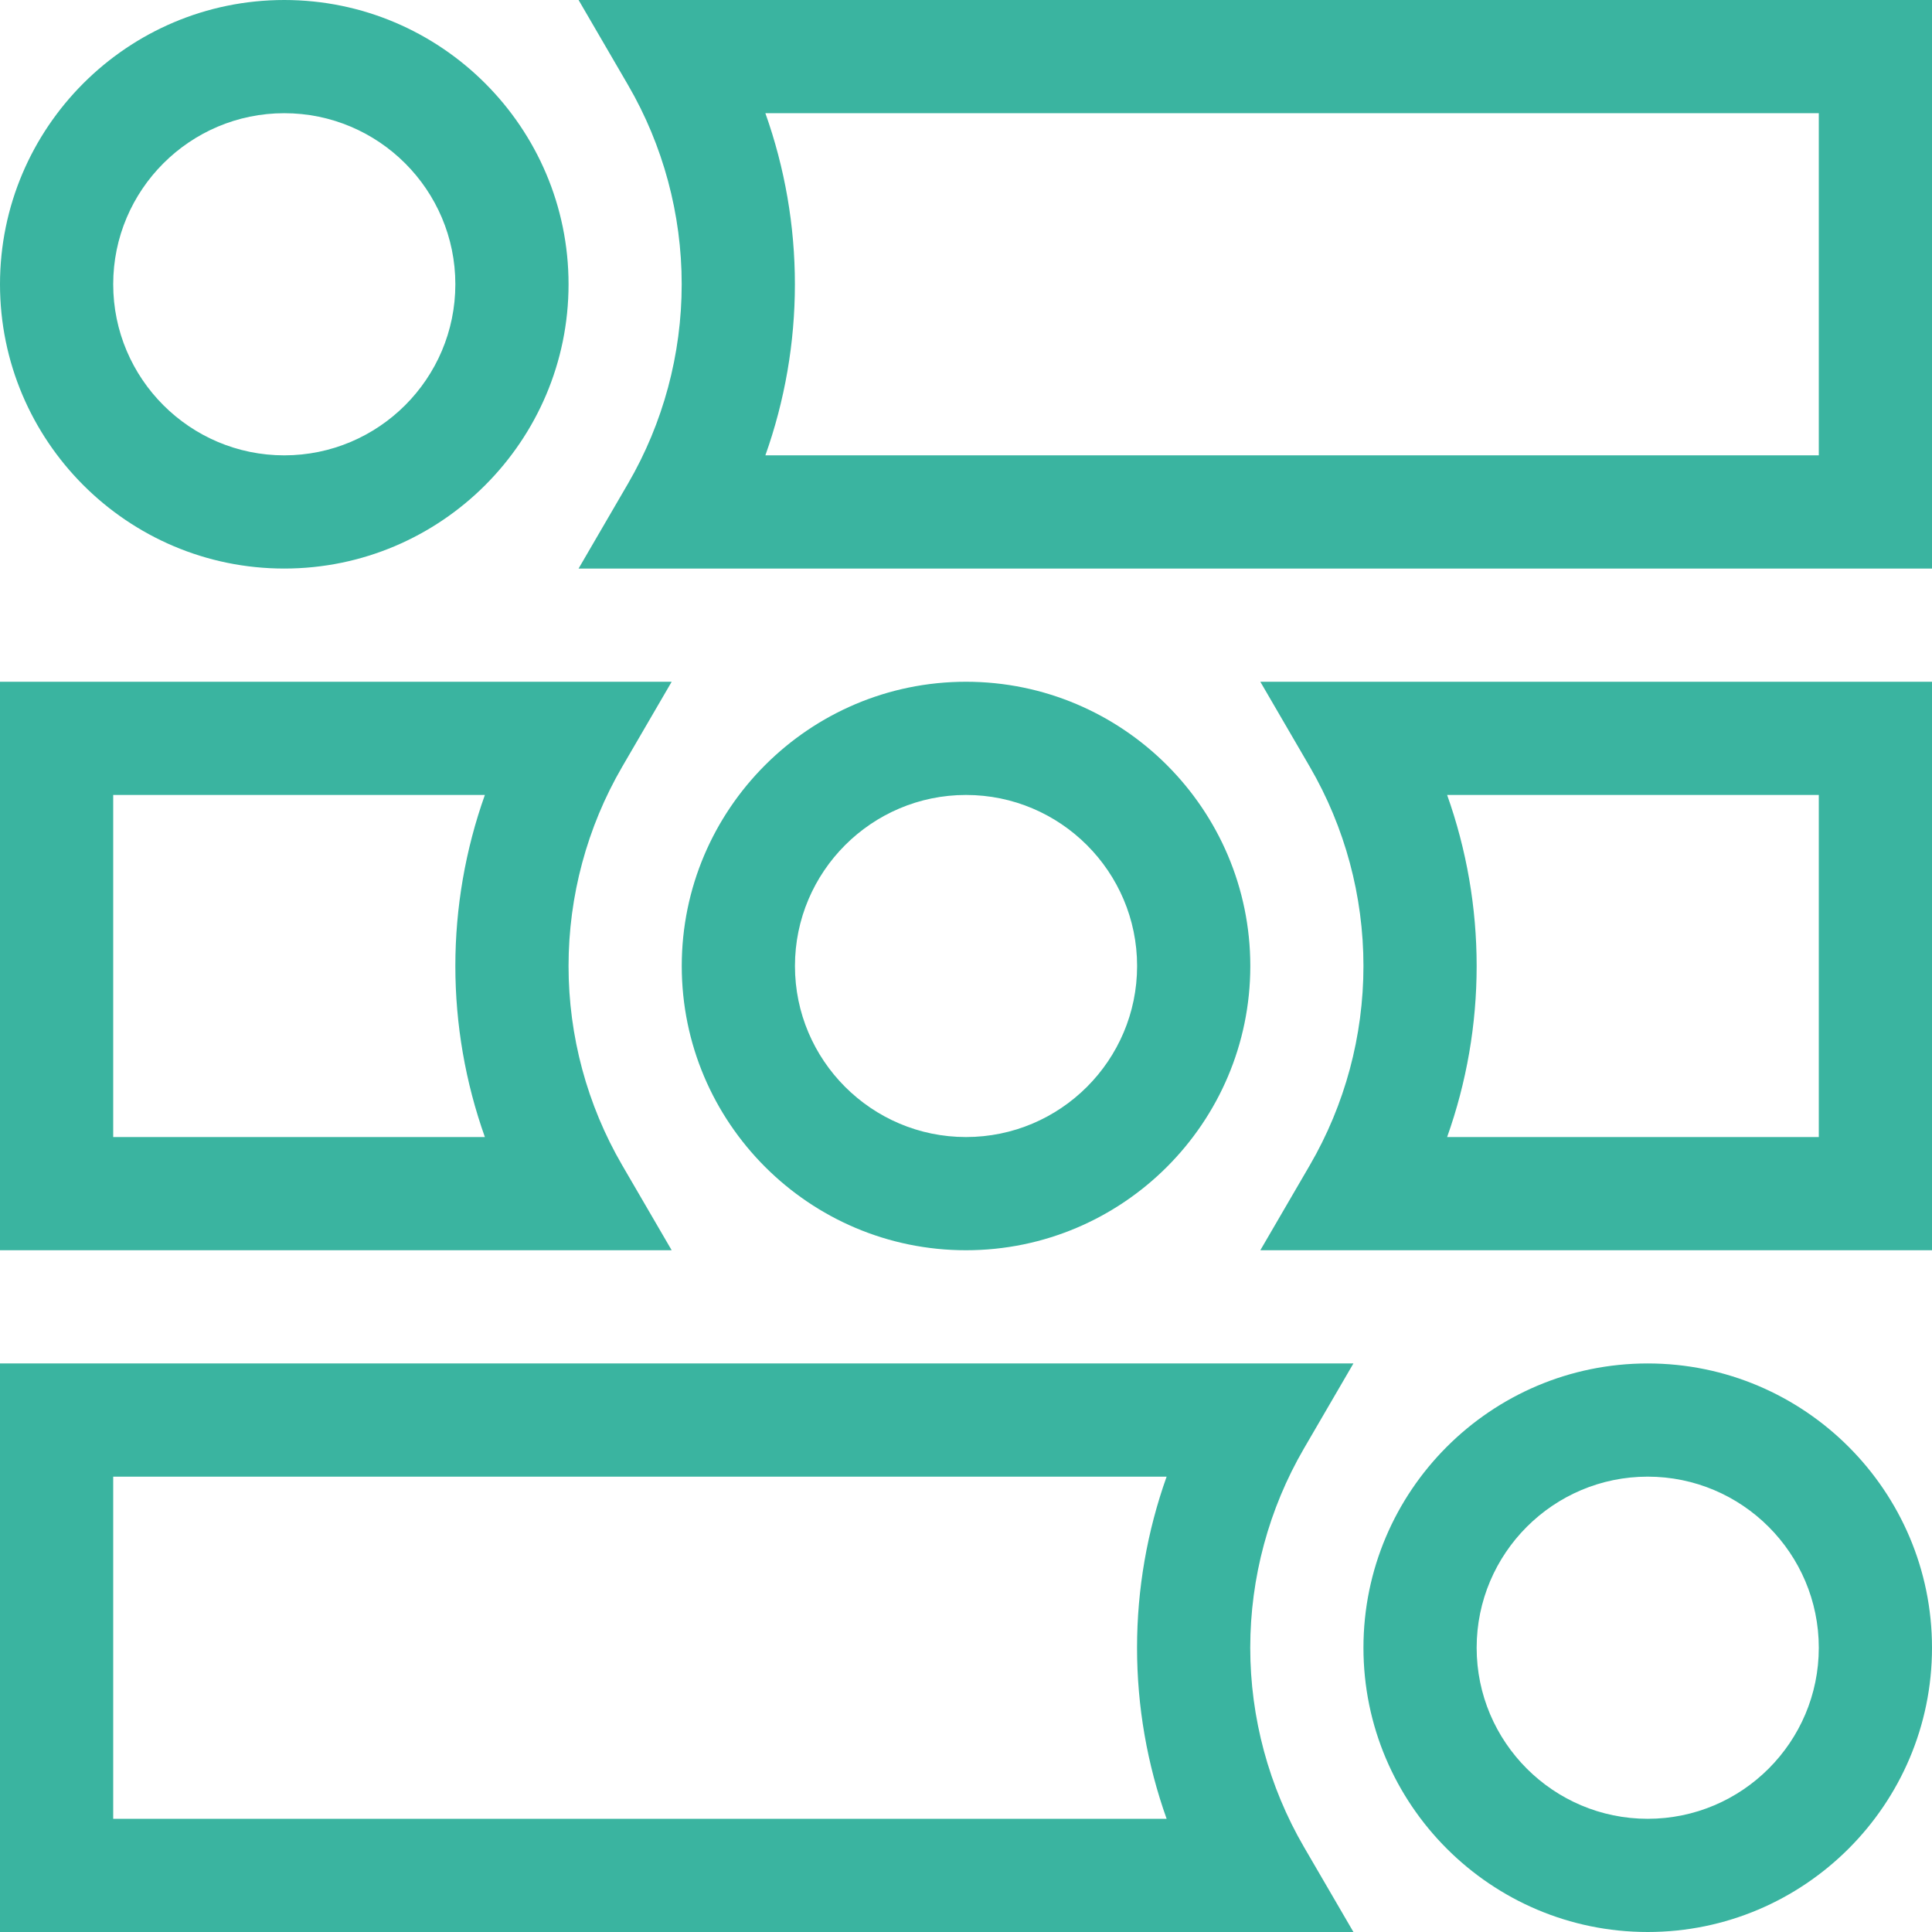<svg xmlns="http://www.w3.org/2000/svg" width="32" height="32" viewBox="0 0 32 32" fill="none"><g clip-path="url(#clip0_189_105481)"><path d="M4.708 9.417C2.112 9.417 0 7.304 0 4.708C0 2.112 2.112 0 4.708 0C7.304 0 9.417 2.112 9.417 4.708C9.417 7.304 7.304 9.417 4.708 9.417ZM4.708 1.875C3.146 1.875 1.875 3.146 1.875 4.708C1.875 6.271 3.146 7.542 4.708 7.542C6.271 7.542 7.542 6.271 7.542 4.708C7.542 3.146 6.271 1.875 4.708 1.875Z" fill="#3AB4A0"></path><path d="M32 9.417H9.583L10.403 8.008C10.984 7.009 11.291 5.868 11.291 4.708C11.291 3.549 10.984 2.408 10.403 1.409L9.583 0H32V9.417ZM12.677 7.542H30.125V1.875H12.677C12.999 2.78 13.166 3.739 13.166 4.708C13.166 5.677 12.999 6.636 12.677 7.542Z" fill="#3AB4A0"></path><path d="M27.291 32C24.695 32 22.583 29.888 22.583 27.292C22.583 24.695 24.695 22.583 27.291 22.583C29.887 22.583 32 24.695 32 27.292C32 29.888 29.887 32 27.291 32ZM27.291 24.458C25.729 24.458 24.458 25.729 24.458 27.292C24.458 28.854 25.729 30.125 27.291 30.125C28.854 30.125 30.125 28.854 30.125 27.292C30.125 25.729 28.854 24.458 27.291 24.458Z" fill="#3AB4A0"></path><path d="M16 20.708C13.404 20.708 11.292 18.596 11.292 16C11.292 13.404 13.404 11.292 16 11.292C18.596 11.292 20.709 13.404 20.709 16C20.709 18.596 18.596 20.708 16 20.708ZM16 13.167C14.438 13.167 13.167 14.438 13.167 16C13.167 17.562 14.438 18.833 16 18.833C17.563 18.833 18.834 17.562 18.834 16C18.834 14.438 17.563 13.167 16 13.167Z" fill="#3AB4A0"></path><path d="M11.125 20.708H0V11.292H11.125L10.305 12.701C9.724 13.7 9.417 14.841 9.417 16C9.417 17.16 9.724 18.3 10.305 19.299L11.125 20.708ZM1.875 18.833H8.031C7.709 17.928 7.542 16.969 7.542 16C7.542 15.031 7.709 14.072 8.031 13.167H1.875V18.833Z" fill="#3AB4A0"></path><path d="M32 20.708H20.875L21.695 19.299C22.276 18.3 22.583 17.159 22.583 16C22.583 14.84 22.276 13.7 21.695 12.701L20.875 11.292H32V20.708ZM23.969 18.833H30.125V13.167H23.969C24.291 14.072 24.458 15.031 24.458 16C24.458 16.969 24.291 17.928 23.969 18.833Z" fill="#3AB4A0"></path><path d="M22.417 32H0V22.583H22.417L21.597 23.992C21.016 24.991 20.708 26.132 20.708 27.292C20.708 28.451 21.016 29.592 21.597 30.591L22.417 32ZM1.875 30.125H19.323C19 29.22 18.833 28.261 18.833 27.292C18.833 26.323 19 25.364 19.323 24.458H1.875V30.125Z" fill="#3AB4A0"></path></g><defs><clipPath id="clip0_189_105481"><rect width="32" height="32" fill="white"></rect></clipPath></defs></svg>